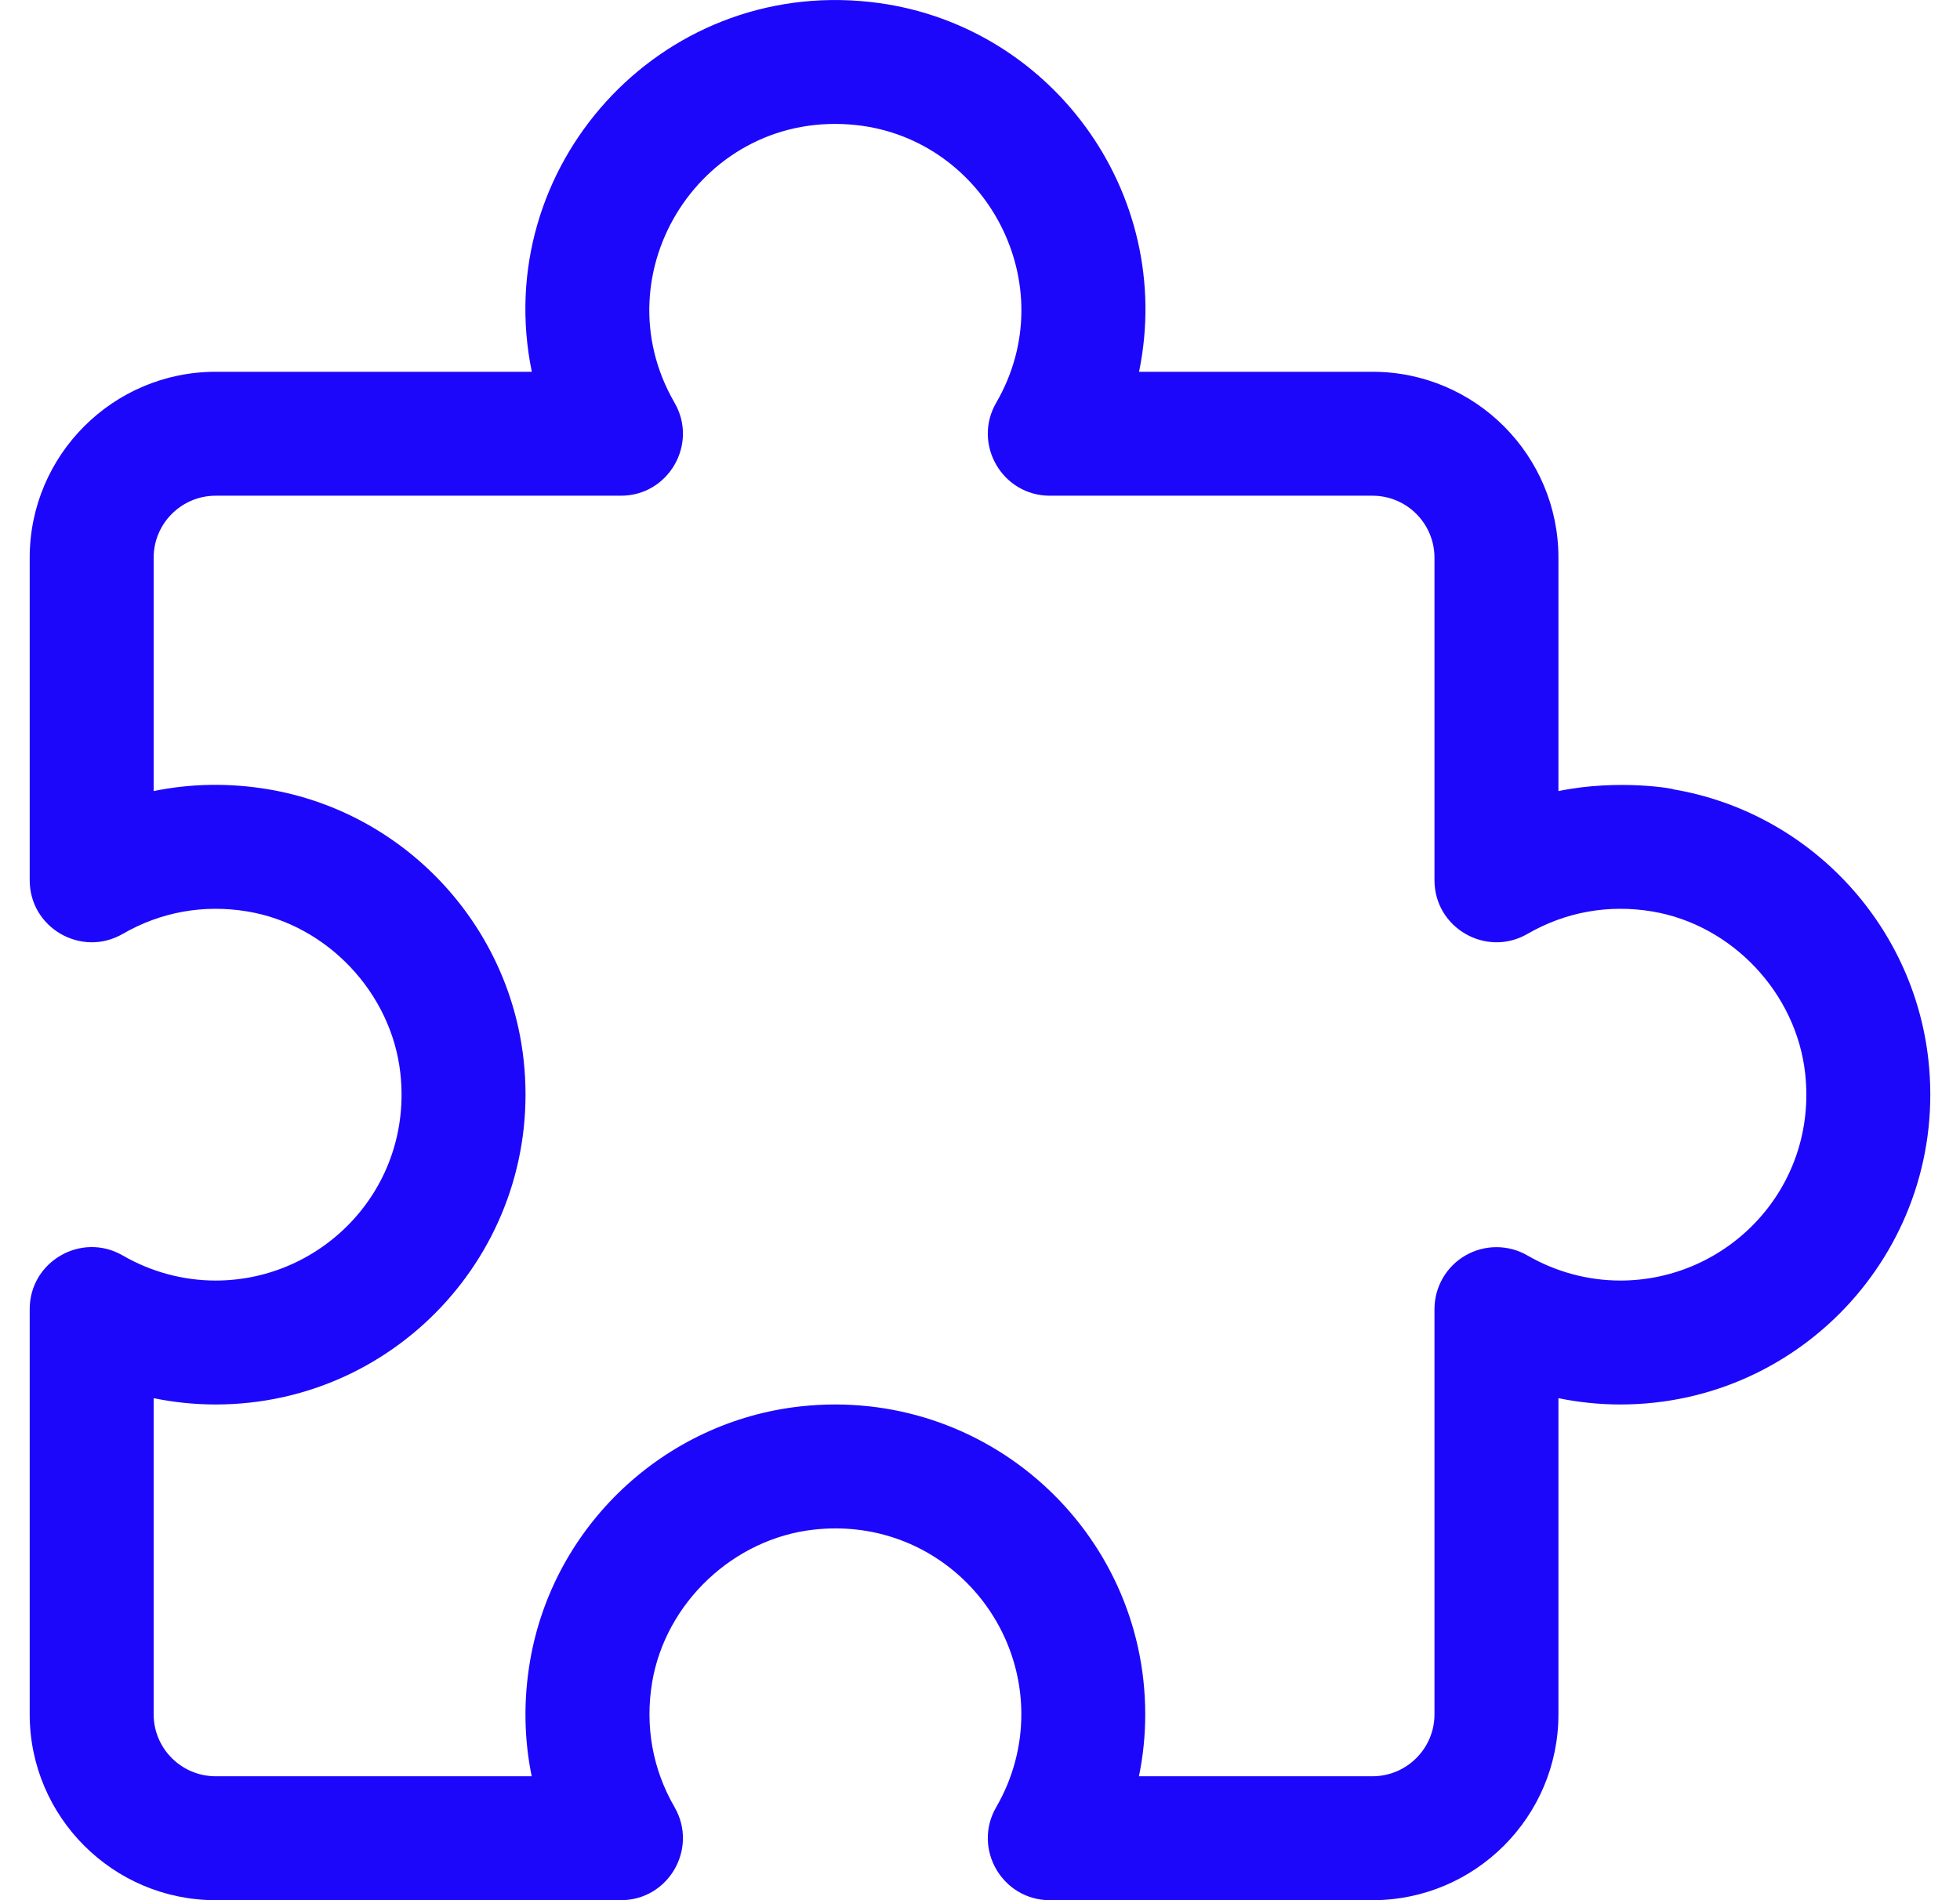 <svg width="33" height="32" viewBox="0 0 33 32" fill="none" xmlns="http://www.w3.org/2000/svg">
<g id="Group">
<g id="Group_2">
<path id="Vector" d="M32.468 17.85C32.215 15.549 30.447 13.675 28.168 13.292C28.237 13.292 27.275 13.109 26.239 13.322V9.392C26.239 7.665 24.835 6.261 23.109 6.261H19.178C19.798 3.242 17.67 0.363 14.651 0.033C11.095 -0.358 8.247 2.827 8.954 6.261H3.631C1.904 6.261 0.5 7.665 0.5 9.392V14.824C0.5 15.627 1.372 16.129 2.067 15.727C2.706 15.357 3.433 15.226 4.17 15.35C5.511 15.575 6.593 16.722 6.741 18.077C6.953 20.007 5.439 21.565 3.631 21.565C3.085 21.565 2.544 21.419 2.067 21.143C1.371 20.74 0.5 21.244 0.5 22.046V28.87C0.5 30.596 1.904 32 3.631 32H10.454C11.258 32 11.759 31.128 11.357 30.433C10.987 29.794 10.857 29.067 10.98 28.33C11.206 26.989 12.353 25.907 13.707 25.759C15.641 25.547 17.196 27.065 17.196 28.87C17.196 29.416 17.05 29.956 16.773 30.433C16.37 31.129 16.874 32 17.676 32H23.109C24.835 32 26.239 30.596 26.239 28.87V23.546C26.582 23.616 26.931 23.652 27.282 23.652C30.373 23.652 32.81 20.97 32.468 17.85ZM27.282 21.565C26.736 21.565 26.195 21.419 25.718 21.143C25.396 20.956 24.997 20.956 24.674 21.142C24.351 21.328 24.152 21.673 24.152 22.046V28.87C24.152 29.445 23.684 29.913 23.108 29.913H19.176C19.247 29.57 19.282 29.221 19.282 28.87C19.282 25.78 16.601 23.343 13.48 23.684C11.179 23.937 9.305 25.705 8.922 27.985C8.812 28.638 8.824 29.287 8.952 29.913H3.631C3.055 29.913 2.587 29.445 2.587 28.87V23.546C2.93 23.616 3.279 23.652 3.631 23.652C6.721 23.652 9.158 20.97 8.816 17.85C8.564 15.549 6.795 13.675 4.516 13.292C3.863 13.182 3.213 13.194 2.587 13.322V9.392C2.587 8.816 3.055 8.348 3.631 8.348H10.454C11.258 8.348 11.759 7.476 11.357 6.782C10.084 4.584 11.836 1.824 14.423 2.107C16.602 2.346 17.922 4.798 16.773 6.782C16.37 7.477 16.874 8.348 17.676 8.348H23.108C23.684 8.348 24.152 8.816 24.152 9.392V14.824C24.152 15.627 25.024 16.129 25.718 15.727C26.358 15.357 27.085 15.226 27.822 15.35H27.822C29.163 15.576 30.244 16.723 30.393 18.077C30.605 20.007 29.091 21.565 27.282 21.565Z" fill="#1D07FA"/>
</g>
</g>
</svg>
